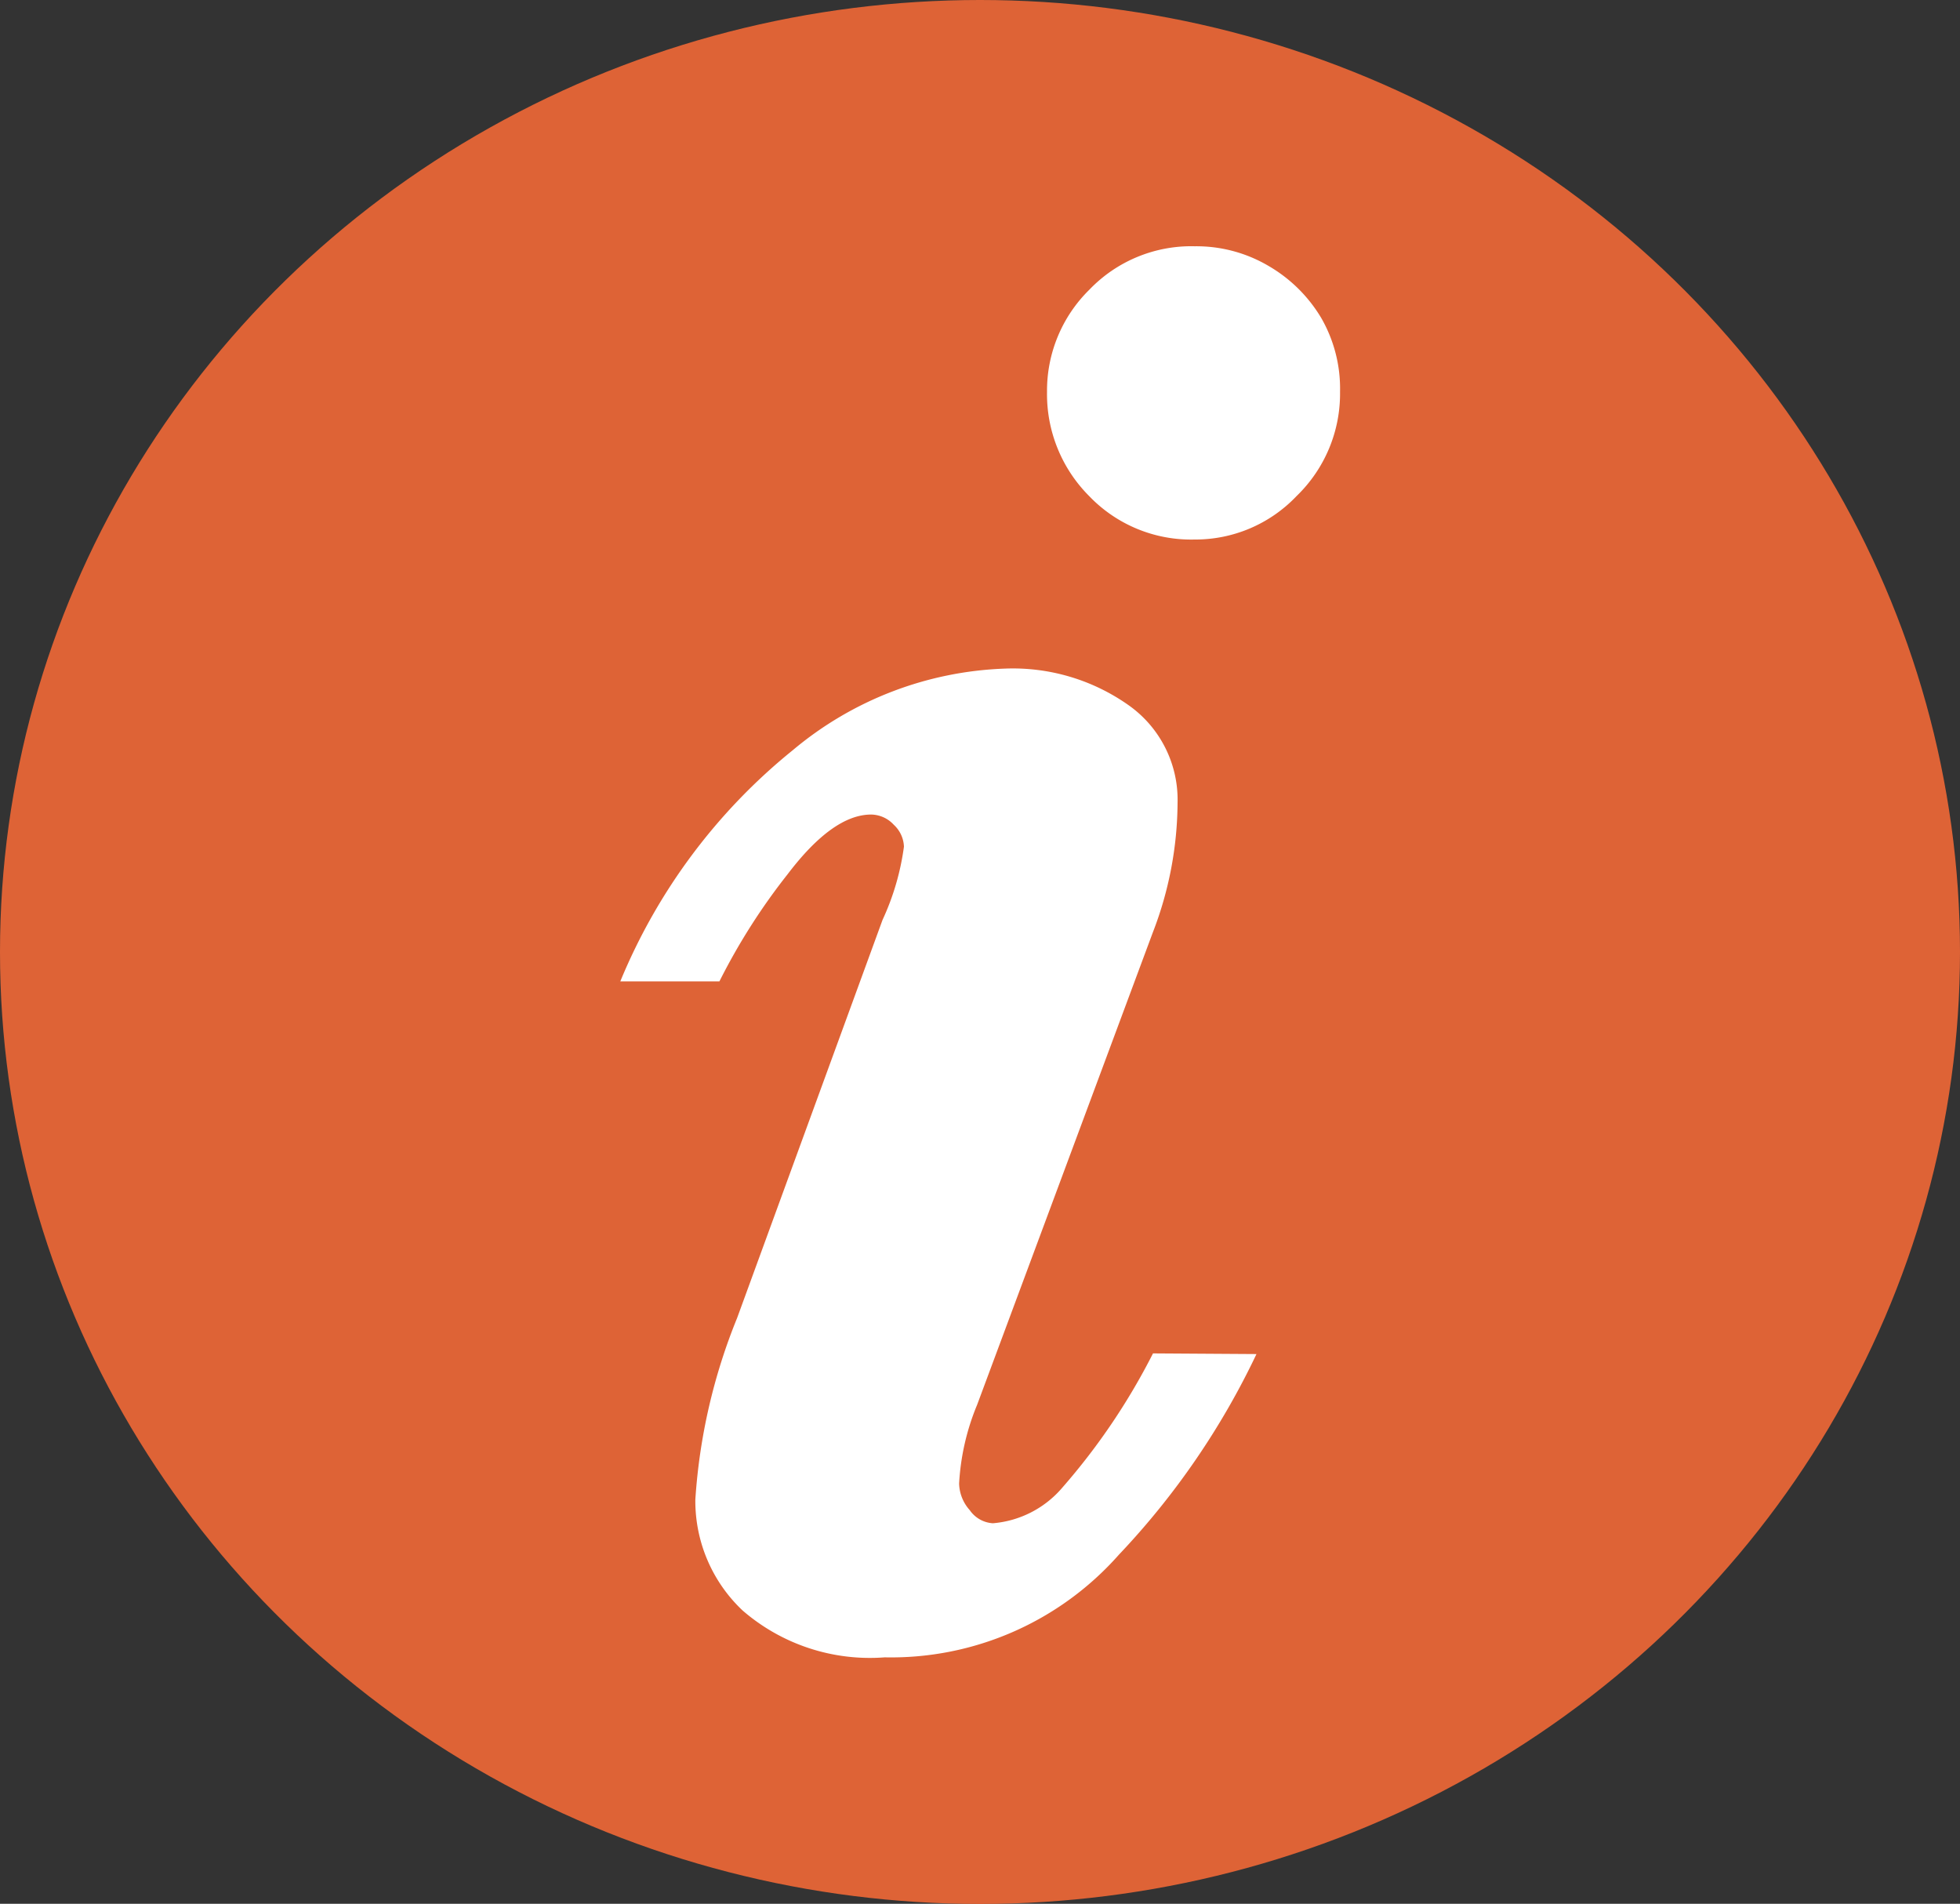 <svg xmlns="http://www.w3.org/2000/svg" width="11.726" height="11.387" viewBox="0 0 11.726 11.387">
  <rect x="0" y="0" width="11.726" height="11.387" fill="#333333" stroke="none"/>
  <g id="Group_10282" data-name="Group 10282" transform="translate(876.444 -2874)">
    <g id="Group_10281" data-name="Group 10281" transform="translate(-223.944 3435.91)">
      <ellipse id="Ellipse_1131" data-name="Ellipse 1131" cx="5.863" cy="5.694" rx="5.863" ry="5.694" transform="translate(-652.5 -561.91)" fill="#de6336"/>
    </g>
    <path id="Path_27576" data-name="Path 27576" d="M2.446-6.89a.851.851,0,0,1-.26.624.835.835,0,0,1-.61.26.844.844,0,0,1-.631-.26A.862.862,0,0,1,.693-6.89.846.846,0,0,1,.946-7.5a.844.844,0,0,1,.631-.26.85.85,0,0,1,.442.118.882.882,0,0,1,.314.31A.846.846,0,0,1,2.446-6.89Zm-.5,5.756a4.623,4.623,0,0,1-.823,1.2A1.819,1.819,0,0,1-.278.68,1.163,1.163,0,0,1-1.128.4a.9.9,0,0,1-.283-.664,3.477,3.477,0,0,1,.25-1.086l.87-2.381a1.521,1.521,0,0,0,.128-.438A.187.187,0,0,0-.224-4.3a.187.187,0,0,0-.135-.061q-.229,0-.5.357a3.737,3.737,0,0,0-.408.641h-.593A3.484,3.484,0,0,1-.828-4.746,2.087,2.087,0,0,1,.443-5.234a1.2,1.2,0,0,1,.738.219.692.692,0,0,1,.293.583,2.175,2.175,0,0,1-.148.776L.275-.831a1.43,1.43,0,0,0-.108.472A.248.248,0,0,0,.231-.2a.181.181,0,0,0,.138.078A.612.612,0,0,0,.787-.338a3.89,3.89,0,0,0,.54-.8Z" transform="translate(-870.873 2883.233)" fill="#fff"/>
  </g>
</svg>
